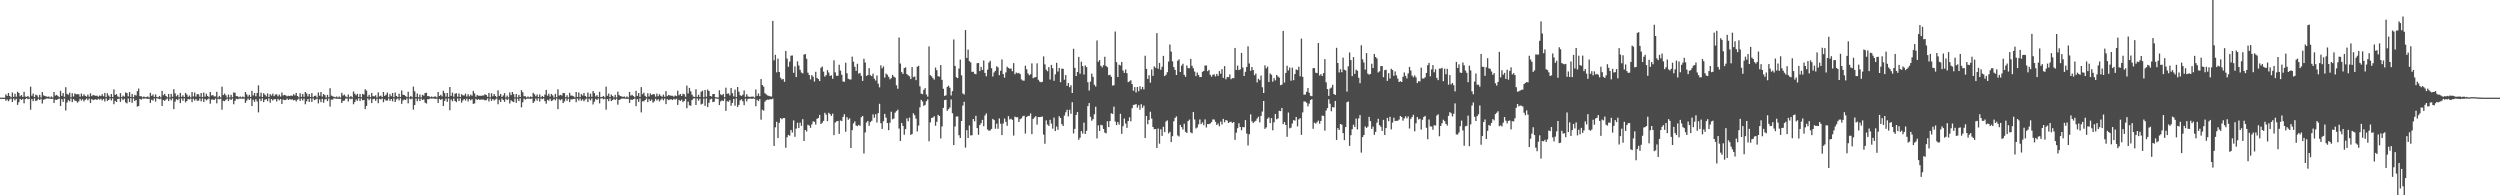 <svg xmlns="http://www.w3.org/2000/svg" width="1920" height="150"><path d="M0 75.000h1v1.000H0zM1 75.000h1v1.000H1zM2 75.000h1v1.000H2zM3 75.000h1v1.000H3zM4 72.441h1v4.913H4zM5 73.625h1v2.760H5zM6 71.440h1v6.352H6zM7 73.715h1v2.695H7zM8 74.715h1v1.000H8zM9 71.037h1v7.319H9zM10 74.390h1v1.333H10zM11 71.965h1v5.129H11zM12 74.316h1v1.495H12zM13 70.388h1v10.147H13zM14 71.418h1v7.082H14zM15 73.951h1v1.977H15zM16 72.992h1v3.814H16zM17 74.442h1v1.475H17zM18 70.485h1v8.883H18zM19 74.215h1v1.853H19zM20 74.376h1v1.062H20zM21 73.661h1v2.587H21zM22 74.782h1v1.000H22zM23 66.495h1v17.746H23zM24 73.531h1v2.564H24zM25 71.848h1v5.881H25zM26 74.482h1v1.022H26zM27 72.630h1v5.003H27zM28 73.290h1v3.822H28zM29 74.885h1v1.000H29zM30 72.810h1v3.994H30zM31 74.805h1v1.000H31zM32 70.686h1v8.844H32zM33 73.225h1v3.397H33zM34 73.748h1v2.498H34zM35 74.100h1v1.611H35zM36 74.363h1v1.281H36zM37 74.094h1v1.695H37zM38 74.848h1v1.000H38zM39 74.081h1v1.874H39zM40 74.834h1v1.000H40zM41 70.633h1v8.410H41zM42 73.425h1v3.096H42zM43 72.833h1v3.925H43zM44 73.755h1v2.451H44zM45 74.657h1v1.000H45zM46 69.725h1v11.727H46zM47 73.629h1v2.530H47zM48 71.419h1v6.824H48zM49 74.348h1v1.313H49zM50 66.991h1v17.892H50zM51 72.089h1v6.732H51zM52 72.747h1v4.187H52zM53 71.204h1v6.601H53zM54 74.648h1v1.000H54zM55 71.593h1v6.869H55zM56 74.079h1v2.046H56zM57 71.735h1v5.535H57zM58 72.373h1v5.262H58zM59 72.324h1v6.520H59zM60 72.372h1v5.478H60zM61 74.256h1v1.612H61zM62 71.850h1v5.353H62zM63 73.877h1v2.352H63zM64 72.371h1v5.544H64zM65 73.608h1v3.021H65zM66 74.266h1v1.386H66zM67 72.679h1v4.353H67zM68 74.277h1v1.393H68zM69 71.657h1v7.422H69zM70 73.844h1v2.249H70zM71 72.845h1v4.064H71zM72 73.255h1v3.242H72zM73 73.566h1v2.671H73zM74 73.498h1v3.292H74zM75 74.244h1v1.577H75zM76 73.315h1v3.225H76zM77 73.821h1v2.017H77zM78 72.351h1v4.740H78zM79 73.918h1v2.083H79zM80 71.353h1v6.567H80zM81 74.559h1v1.000H81zM82 71.617h1v5.865H82zM83 73.444h1v3.363H83zM84 74.543h1v1.000H84zM85 72.186h1v4.985H85zM86 74.509h1v1.000H86zM87 68.683h1v11.355H87zM88 72.934h1v4.531H88zM89 72.250h1v6.074H89zM90 74.055h1v1.979H90zM91 74.702h1v1.000H91zM92 71.532h1v6.719H92zM93 74.589h1v1.000H93zM94 73.415h1v3.474H94zM95 74.197h1v1.618H95zM96 71.035h1v7.628H96zM97 71.463h1v7.956H97zM98 73.987h1v1.707H98zM99 70.694h1v7.722H99zM100 74.441h1v1.048H100zM101 72.157h1v6.782H101zM102 74.575h1v1.000H102zM103 72.848h1v4.833H103zM104 73.369h1v3.376H104zM105 69.973h1v11.901H105zM106 67.983h1v13.488H106zM107 73.851h1v2.093H107zM108 73.951h1v2.597H108zM109 74.696h1v1.000H109zM110 74.062h1v1.760H110zM111 74.638h1v1.000H111zM112 74.460h1v1.289H112zM113 74.091h1v1.832H113zM114 74.864h1v1.000H114zM115 71.266h1v7.805H115zM116 73.593h1v2.985H116zM117 72.574h1v4.696H117zM118 74.407h1v1.188H118zM119 72.506h1v5.451H119zM120 74.465h1v1.028H120zM121 74.761h1v1.000H121zM122 73.662h1v2.511H122zM123 74.757h1v1.000H123zM124 69.792h1v11.573H124zM125 73.133h1v3.727H125zM126 72.041h1v5.426H126zM127 73.725h1v2.714H127zM128 74.682h1v1.000H128zM129 72.132h1v5.470H129zM130 74.796h1v1.000H130zM131 72.085h1v4.964H131zM132 74.364h1v1.145H132zM133 68.525h1v15.273H133zM134 71.734h1v6.371H134zM135 73.992h1v2.126H135zM136 72.772h1v4.204H136zM137 74.649h1v1.000H137zM138 71.384h1v7.774H138zM139 74.332h1v1.272H139zM140 73.166h1v4.267H140zM141 74.532h1v1.000H141zM142 71.349h1v7.295H142zM143 72.574h1v5.016H143zM144 74.403h1v1.516H144zM145 73.369h1v3.006H145zM146 74.738h1v1.000H146zM147 70.659h1v7.827H147zM148 74.066h1v1.775H148zM149 71.045h1v6.230H149zM150 74.177h1v1.800H150zM151 72.292h1v5.112H151zM152 72.454h1v4.879H152zM153 74.355h1v1.285H153zM154 71.434h1v6.372H154zM155 74.616h1v1.000H155zM156 71.050h1v7.310H156zM157 74.170h1v1.766H157zM158 71.966h1v5.123H158zM159 73.774h1v2.515H159zM160 74.642h1v1.000H160zM161 70.638h1v8.984H161zM162 73.394h1v3.124H162zM163 72.984h1v3.474H163zM164 74.055h1v2.699H164zM165 74.041h1v1.695H165zM166 70.498h1v8.876H166zM167 74.856h1v1.000H167zM168 73.676h1v2.546H168zM169 74.784h1v1.000H169zM170 66.497h1v17.738H170zM171 73.009h1v4.393H171zM172 71.830h1v5.892H172zM173 73.222h1v3.441H173zM174 74.832h1v1.000H174zM175 72.618h1v5.016H175zM176 74.826h1v1.000H176zM177 72.813h1v3.991H177zM178 74.644h1v1.000H178zM179 70.987h1v9.100H179zM180 71.289h1v6.160H180zM181 73.878h1v1.977H181zM182 73.867h1v2.378H182zM183 74.761h1v1.000H183zM184 74.071h1v1.710H184zM185 74.737h1v1.000H185zM186 74.079h1v1.835H186zM187 74.734h1v1.000H187zM188 70.639h1v8.419H188zM189 72.510h1v4.756H189zM190 74.251h1v1.384H190zM191 72.828h1v3.938H191zM192 74.393h1v1.166H192zM193 69.724h1v11.736H193zM194 73.287h1v3.356H194zM195 71.424h1v6.824H195zM196 73.924h1v2.265H196zM197 71.386h1v6.545H197zM198 65.595h1v20.742H198zM199 74.154h1v1.668H199zM200 71.187h1v6.468H200zM201 74.569h1v1.000H201zM202 71.630h1v6.819H202zM203 72.737h1v3.847H203zM204 74.036h1v2.042H204zM205 71.780h1v5.866H205zM206 74.532h1v1.000H206zM207 72.318h1v6.520H207zM208 73.352h1v2.751H208zM209 71.871h1v5.326H209zM210 73.824h1v2.391H210zM211 72.575h1v3.551H211zM212 72.380h1v5.541H212zM213 73.969h1v1.969H213zM214 72.676h1v4.357H214zM215 74.143h1v1.902H215zM216 71.129h1v8.704H216zM217 73.314h1v3.108H217zM218 72.874h1v4.024H218zM219 73.290h1v3.474H219zM220 74.006h1v1.696H220zM221 73.500h1v3.304H221zM222 73.755h1v2.312H222zM223 73.302h1v3.228H223zM224 73.634h1v2.690H224zM225 72.340h1v4.761H225zM226 73.283h1v3.412H226zM227 71.357h1v6.566H227zM228 73.749h1v2.784H228zM229 74.751h1v1.000H229zM230 71.639h1v5.850H230zM231 74.329h1v1.305H231zM232 72.183h1v4.994H232zM233 74.343h1v1.393H233zM234 70.639h1v9.419H234zM235 71.772h1v6.039H235zM236 74.052h1v1.970H236zM237 72.208h1v6.087H237zM238 74.511h1v1.000H238zM239 71.524h1v6.738H239zM240 74.573h1v1.000H240zM241 73.659h1v3.214H241zM242 73.410h1v2.998H242zM243 74.793h1v1.000H243zM244 71.038h1v8.380H244zM245 73.511h1v2.837H245zM246 70.681h1v7.763H246zM247 74.213h1v1.658H247zM248 72.171h1v6.781H248zM249 73.089h1v3.350H249zM250 74.906h1v1.000H250zM251 72.847h1v4.835H251zM252 74.719h1v1.000H252zM253 67.742h1v14.149H253zM254 73.350h1v3.122H254zM255 73.909h1v2.570H255zM256 74.349h1v1.168H256zM257 74.665h1v1.000H257zM258 74.083h1v1.724H258zM259 74.870h1v1.000H259zM260 74.104h1v1.820H260zM261 74.867h1v1.000H261zM262 71.259h1v7.821H262zM263 73.357h1v4.078H263zM264 72.592h1v4.688H264zM265 73.990h1v1.771H265zM266 74.700h1v1.000H266zM267 72.525h1v5.449H267zM268 74.648h1v1.000H268zM269 73.662h1v2.509H269zM270 74.746h1v1.000H270zM271 70.230h1v9.869H271zM272 71.919h1v6.475H272zM273 73.198h1v3.249H273zM274 72.019h1v5.379H274zM275 74.463h1v1.000H275zM276 72.141h1v5.454H276zM277 74.659h1v1.000H277zM278 72.070h1v4.971H278zM279 72.676h1v4.122H279zM280 68.535h1v15.259H280zM281 69.587h1v11.768H281zM282 74.274h1v1.358H282zM283 72.775h1v4.192H283zM284 74.556h1v1.070H284zM285 71.395h1v7.765H285zM286 73.877h1v2.292H286zM287 73.976h1v1.899H287zM288 73.160h1v4.269H288zM289 74.888h1v1.000H289zM290 70.953h1v8.280H290zM291 73.966h1v1.984H291zM292 73.444h1v2.898H292zM293 74.478h1v1.121H293zM294 70.667h1v7.829H294zM295 73.690h1v2.569H295zM296 72.777h1v4.408H296zM297 71.045h1v6.210H297zM298 74.698h1v1.000H298zM299 72.302h1v5.088H299zM300 73.857h1v2.183H300zM301 71.442h1v6.360H301zM302 74.573h1v1.000H302zM303 71.055h1v7.299H303zM304 73.713h1v2.611H304zM305 74.564h1v1.000H305zM306 71.966h1v5.125H306zM307 74.450h1v1.011H307zM308 69.465h1v10.281H308zM309 72.757h1v4.387H309zM310 72.983h1v3.399H310zM311 73.780h1v3.039H311zM312 74.606h1v1.000H312zM313 70.485h1v8.899H313zM314 74.626h1v1.000H314zM315 73.688h1v2.536H315zM316 74.668h1v1.000H316zM317 66.498h1v17.738H317zM318 70.130h1v10.511H318zM319 74.515h1v1.136H319zM320 71.858h1v5.894H320zM321 74.720h1v1.000H321zM322 72.621h1v5.008H322zM323 74.733h1v1.000H323zM324 72.811h1v3.989H324zM325 73.400h1v2.919H325zM326 71.413h1v7.441H326zM327 71.195h1v8.318H327zM328 73.840h1v2.362H328zM329 73.834h1v2.341H329zM330 74.591h1v1.000H330zM331 74.081h1v1.694H331zM332 74.603h1v1.000H332zM333 74.199h1v1.567H333zM334 74.091h1v1.832H334zM335 74.826h1v1.000H335zM336 70.643h1v8.416H336zM337 73.706h1v2.239H337zM338 72.823h1v3.932H338zM339 74.041h1v1.910H339zM340 69.727h1v11.755H340zM341 71.500h1v6.030H341zM342 74.266h1v1.416H342zM343 71.428h1v6.824H343zM344 74.459h1v1.091H344zM345 66.802h1v17.899H345zM346 73.644h1v2.759H346zM347 71.114h1v6.664H347zM348 74.279h1v1.328H348zM349 71.978h1v5.601H349zM350 71.596h1v6.871H350zM351 74.303h1v1.246H351zM352 71.759h1v5.868H352zM353 74.501h1v1.017H353zM354 72.332h1v6.510H354zM355 73.197h1v3.966H355zM356 73.331h1v2.716H356zM357 71.880h1v5.320H357zM358 74.155h1v1.642H358zM359 72.360h1v5.542H359zM360 73.964h1v2.107H360zM361 72.679h1v4.359H361zM362 73.518h1v2.722H362zM363 69.796h1v9.960H363zM364 71.722h1v7.697H364zM365 74.281h1v1.574H365zM366 72.899h1v3.948H366zM367 73.570h1v2.524H367zM368 73.510h1v3.315H368zM369 73.588h1v2.796H369zM370 73.372h1v3.121H370zM371 73.324h1v3.149H371zM372 72.343h1v4.753H372zM373 72.992h1v3.888H373zM374 74.320h1v1.292H374zM375 71.358h1v6.565H375zM376 74.685h1v1.000H376zM377 71.648h1v5.836H377zM378 73.945h1v2.089H378zM379 72.181h1v4.998H379zM380 73.690h1v2.635H380zM381 74.678h1v1.000H381zM382 69.385h1v10.714H382zM383 73.607h1v3.069H383zM384 72.193h1v6.126H384zM385 74.479h1v1.128H385zM386 73.325h1v3.492H386zM387 71.543h1v6.708H387zM388 74.794h1v1.000H388zM389 73.404h1v3.459H389zM390 74.779h1v1.000H390zM391 71.037h1v8.406H391zM392 73.060h1v3.964H392zM393 70.673h1v7.237H393zM394 72.311h1v6.113H394zM395 74.697h1v1.000H395zM396 72.172h1v6.789H396zM397 74.797h1v1.000H397zM398 72.847h1v4.830H398zM399 74.446h1v1.055H399zM400 69.237h1v13.262H400zM401 70.874h1v7.685H401zM402 73.917h1v1.823H402zM403 73.934h1v2.633H403zM404 74.785h1v1.000H404zM405 74.103h1v1.718H405zM406 74.774h1v1.000H406zM407 74.108h1v1.813H407zM408 74.661h1v1.000H408zM409 71.271h1v7.818H409zM410 72.386h1v5.509H410zM411 73.968h1v1.716H411zM412 72.582h1v4.700H412zM413 74.524h1v1.000H413zM414 72.538h1v5.433H414zM415 74.632h1v1.000H415zM416 73.663h1v2.511H416zM417 74.498h1v1.051H417zM418 72.660h1v4.988H418zM419 69.011h1v10.612H419zM420 73.481h1v3.171H420zM421 71.972h1v5.319H421zM422 74.144h1v1.685H422zM423 72.137h1v5.501H423zM424 73.258h1v3.809H424zM425 74.910h1v1.000H425zM426 72.080h1v4.971H426zM427 74.683h1v1.000H427zM428 68.545h1v15.259H428zM429 73.364h1v2.917H429zM430 72.793h1v4.192H430zM431 73.373h1v2.769H431zM432 71.381h1v7.774H432zM433 71.569h1v6.325H433zM434 74.597h1v1.000H434zM435 73.164h1v4.268H435zM436 74.814h1v1.000H436zM437 71.252h1v7.117H437zM438 73.405h1v2.906H438zM439 73.417h1v2.903H439zM440 73.930h1v2.042H440zM441 74.806h1v1.000H441zM442 70.665h1v7.848H442zM443 74.470h1v1.225H443zM444 71.048h1v6.231H444zM445 74.608h1v1.000H445zM446 72.298h1v5.078H446zM447 73.381h1v2.953H447zM448 71.437h1v6.366H448zM449 73.719h1v2.687H449zM450 74.700h1v1.000H450zM451 71.050h1v7.316H451zM452 74.385h1v1.323H452zM453 71.959h1v5.132H453zM454 74.360h1v1.278H454zM455 69.864h1v10.341H455zM456 71.462h1v6.676H456zM457 74.101h1v1.778H457zM458 73.053h1v3.765H458zM459 74.424h1v1.193H459zM460 70.489h1v8.900H460zM461 74.602h1v1.000H461zM462 74.383h1v1.076H462zM463 73.679h1v2.588H463zM464 74.777h1v1.000H464zM465 66.509h1v17.738H465zM466 73.538h1v2.557H466zM467 71.838h1v5.894H467zM468 74.489h1v1.010H468zM469 72.622h1v4.999H469zM470 73.703h1v3.182H470zM471 74.826h1v1.000H471zM472 72.808h1v3.993H472zM473 74.797h1v1.000H473zM474 70.400h1v9.969H474zM475 73.085h1v3.649H475zM476 73.799h1v2.481H476zM477 74.099h1v1.637H477zM478 74.371h1v1.291H478zM479 74.077h1v1.706H479zM480 74.837h1v1.000H480zM481 74.046h1v1.868H481zM482 74.829h1v1.000H482zM483 70.624h1v8.439H483zM484 73.422h1v3.051H484zM485 72.820h1v3.932H485zM486 73.755h1v2.451H486zM487 74.673h1v1.000H487zM488 69.745h1v11.741H488zM489 73.644h1v2.475H489zM490 71.427h1v6.825H490zM491 74.346h1v1.266H491zM492 66.845h1v19.475H492zM493 72.329h1v5.518H493zM494 71.191h1v6.621H494zM495 73.623h1v3.160H495zM496 74.651h1v1.000H496zM497 71.612h1v6.853H497zM498 74.084h1v2.059H498zM499 71.754h1v5.874H499zM500 72.965h1v3.540H500zM501 72.309h1v6.529H501zM502 72.400h1v5.486H502zM503 74.250h1v1.605H503zM504 71.871h1v5.333H504zM505 73.873h1v2.345H505zM506 72.367h1v5.540H506zM507 73.600h1v3.008H507zM508 74.272h1v1.376H508zM509 72.679h1v4.363H509zM510 74.363h1v1.310H510zM511 70.015h1v9.955H511zM512 73.818h1v2.351H512zM513 72.917h1v3.962H513zM514 73.317h1v3.124H514zM515 73.542h1v2.700H515zM516 73.519h1v3.279H516zM517 74.247h1v1.629H517zM518 73.340h1v3.216H518zM519 73.842h1v1.971H519zM520 69.702h1v10.877H520zM521 73.147h1v3.542H521zM522 72.181h1v5.345H522zM523 73.740h1v2.851H523zM524 71.993h1v6.420H524zM525 72.448h1v5.068H525zM526 74.273h1v1.597H526zM527 65.724h1v17.411H527zM528 71.791h1v6.228H528zM529 67.483h1v13.405H529zM530 70.068h1v11.075H530zM531 72.667h1v4.160H531zM532 74.145h1v1.597H532zM533 74.445h1v1.046H533zM534 68.557h1v12.076H534zM535 74.372h1v1.265H535zM536 72.779h1v4.521H536zM537 74.493h1v1.232H537zM538 70.514h1v9.726H538zM539 69.617h1v10.072H539zM540 74.716h1v1.000H540zM541 69.132h1v12.180H541zM542 74.306h1v1.240H542zM543 68.738h1v13.505H543zM544 69.876h1v9.054H544zM545 73.717h1v2.609H545zM546 74.119h1v1.656H546zM547 72.224h1v6.199H547zM548 72.198h1v5.957H548zM549 74.579h1v1.000H549zM550 74.770h1v1.000H550zM551 74.858h1v1.000H551zM552 69.322h1v11.391H552zM553 72.521h1v5.377H553zM554 73.098h1v3.997H554zM555 72.120h1v5.433H555zM556 74.669h1v1.000H556zM557 67.338h1v17.814H557zM558 72.027h1v5.672H558zM559 71.745h1v6.410H559zM560 73.283h1v3.562H560zM561 67.535h1v13.692H561zM562 71.561h1v7.463H562zM563 74.023h1v1.931H563zM564 68.809h1v12.392H564zM565 74.501h1v1.000H565zM566 66.802h1v15.344H566zM567 70.422h1v10.116H567zM568 73.181h1v3.885H568zM569 73.676h1v2.615H569zM570 72.713h1v5.119H570zM571 69.461h1v11.313H571zM572 74.407h1v1.367H572zM573 72.407h1v5.453H573zM574 74.077h1v1.868H574zM575 74.409h1v1.389H575zM576 74.350h1v1.335H576zM577 74.188h1v1.816H577zM578 74.182h1v1.465H578zM579 74.901h1v1.000H579zM580 68.713h1v12.875H580zM581 73.691h1v2.881H581zM582 71.802h1v5.879H582zM583 73.812h1v2.304H583zM584 60.732h1v31.167H584zM585 65.294h1v18.984H585zM586 66.579h1v18.424H586zM587 71.593h1v6.469H587zM588 72.479h1v4.443H588zM589 73.252h1v3.261H589zM590 73.645h1v2.935H590zM591 73.990h1v2.156H591zM592 74.126h1v2.199H592zM593 16.028h1v59.683H593zM594 46.330h1v65.762H594zM595 42.075h1v55.692H595zM596 55.568h1v37.968H596zM597 45.027h1v60.983H597zM598 55.287h1v39.055H598zM599 59.680h1v31.035H599zM600 61.060h1v30.552H600zM601 60.614h1v30.046H601zM602 62.822h1v27.839H602zM603 39.139h1v74.384H603zM604 45.022h1v60.390H604zM605 51.301h1v52.315H605zM606 47.298h1v56.925H606zM607 42.760h1v57.038H607zM608 42.600h1v59.166H608zM609 55.921h1v36.528H609zM610 50.971h1v54.076H610zM611 59.196h1v39.575H611zM612 47.174h1v47.079H612zM613 50.345h1v48.028H613zM614 53.586h1v40.594H614zM615 55.702h1v40.945H615zM616 56.394h1v35.174H616zM617 41.923h1v66.376H617zM618 41.519h1v58.317H618zM619 45.110h1v55.914H619zM620 55.819h1v40.046H620zM621 57.607h1v38.844H621zM622 60.990h1v37.160H622zM623 57.693h1v37.817H623zM624 58.910h1v34.274H624zM625 62.634h1v30.942H625zM626 55.128h1v40.581H626zM627 59.839h1v31.419H627zM628 60.742h1v29.888H628zM629 62.260h1v26.002H629zM630 52.019h1v43.198H630zM631 51.124h1v43.135H631zM632 54.988h1v37.824H632zM633 58.829h1v27.807H633zM634 57.776h1v30.281H634zM635 53.868h1v39.216H635zM636 55.707h1v30.902H636zM637 58.326h1v29.304H637zM638 57.820h1v31.155H638zM639 60.501h1v26.811H639zM640 46.342h1v57.425H640zM641 55.587h1v38.492H641zM642 58.212h1v34.972H642zM643 58.184h1v34.686H643zM644 49.719h1v53.085H644zM645 54.214h1v38.285H645zM646 57.399h1v35.558H646zM647 62.543h1v27.231H647zM648 62.803h1v24.937H648zM649 48.108h1v53.053H649zM650 56.290h1v33.701H650zM651 60.469h1v31.494H651zM652 61.045h1v29.867H652zM653 61.042h1v52.602H653zM654 43.489h1v56.436H654zM655 47.369h1v47.380H655zM656 51.290h1v41.937H656zM657 54.420h1v41.976H657zM658 48.943h1v47.972H658zM659 56.561h1v39.339H659zM660 55.973h1v40.650H660zM661 58.223h1v31.801H661zM662 62.086h1v26.945H662zM663 45.093h1v72.787H663zM664 47.971h1v53.753H664zM665 58.354h1v35.761H665zM666 57.597h1v35.277H666zM667 52.316h1v44.253H667zM668 57.747h1v36.039H668zM669 58.517h1v34.237H669zM670 56.585h1v31.259H670zM671 60.458h1v30.018H671zM672 61.825h1v25.928H672zM673 57.943h1v36.157H673zM674 64.281h1v22.585H674zM675 67.082h1v12.611H675zM676 50.154h1v44.473H676zM677 52.498h1v46.531H677zM678 51.018h1v42.048H678zM679 59.577h1v27.897H679zM680 56.473h1v33.910H680zM681 57.417h1v37.097H681zM682 58.966h1v41.043H682zM683 60.943h1v33.313H683zM684 60.018h1v25.787H684zM685 57.473h1v34.129H685zM686 58.839h1v32.200H686zM687 59.623h1v26.899H687zM688 65.460h1v19.891H688zM689 68.131h1v16.082H689zM690 28.816h1v69.907H690zM691 48.816h1v59.423H691zM692 55.406h1v39.007H692zM693 56.769h1v39.963H693zM694 52.256h1v51.209H694zM695 51.730h1v47.457H695zM696 56.873h1v33.984H696zM697 57.858h1v35.269H697zM698 58.548h1v31.767H698zM699 60.728h1v42.909H699zM700 51.532h1v51.323H700zM701 59.219h1v27.844H701zM702 58.740h1v29.754H702zM703 61.542h1v29.586H703zM704 51.262h1v49.721H704zM705 50.497h1v45.948H705zM706 66.260h1v16.201H706zM707 71.889h1v4.806H707zM708 72.361h1v5.631H708zM709 68.951h1v12.331H709zM710 67.686h1v12.846H710zM711 72.591h1v5.134H711zM712 74.261h1v2.009H712zM713 35.657h1v72.844H713zM714 57.735h1v36.253H714zM715 58.621h1v31.983H715zM716 59.989h1v30.282H716zM717 61.174h1v28.071H717zM718 51.878h1v44.694H718zM719 53.933h1v39.603H719zM720 58.582h1v29.640H720zM721 58.813h1v30.330H721zM722 49.960h1v56.361H722zM723 61.342h1v35.779H723zM724 68.168h1v14.670H724zM725 73.692h1v3.222H725zM726 73.157h1v3.455H726zM727 66.783h1v18.312H727zM728 65.804h1v18.074H728zM729 67.398h1v15.172H729zM730 73.329h1v3.068H730zM731 69.992h1v16.998H731zM732 30.321h1v81.093H732zM733 50.640h1v46.539H733zM734 59.322h1v30.176H734zM735 60.001h1v29.418H735zM736 52.649h1v51.167H736zM737 45.776h1v60.222H737zM738 57.879h1v35.056H738zM739 71.780h1v9.302H739zM740 72.542h1v5.662H740zM741 23.097h1v90.273H741zM742 44.506h1v55.441H742zM743 38.117h1v67.890H743zM744 46.937h1v49.474H744zM745 47.935h1v56.056H745zM746 55.195h1v48.685H746zM747 55.028h1v36.364H747zM748 56.632h1v36.537H748zM749 57.019h1v31.942H749zM750 48.529h1v49.805H750zM751 48.381h1v55.126H751zM752 54.598h1v41.476H752zM753 51.353h1v43.258H753zM754 53.714h1v38.362H754zM755 46.425h1v50.511H755zM756 55.996h1v32.661H756zM757 58.565h1v28.501H757zM758 53.520h1v45.940H758zM759 48.040h1v52.393H759zM760 46.671h1v53.463H760zM761 52.377h1v46.637H761zM762 58.729h1v32.561H762zM763 55.577h1v36.628H763zM764 54.374h1v44.493H764zM765 50.951h1v44.000H765zM766 51.741h1v47.166H766zM767 57.773h1v33.185H767zM768 54.358h1v40.677H768zM769 45.648h1v58.111H769zM770 56.877h1v37.994H770zM771 59.632h1v31.399H771zM772 55.607h1v38.009H772zM773 51.185h1v45.414H773zM774 52.186h1v37.025H774zM775 52.788h1v38.973H775zM776 52.583h1v38.580H776zM777 54.691h1v37.350H777zM778 48.499h1v55.659H778zM779 57.030h1v32.595H779zM780 55.697h1v34.392H780zM781 56.335h1v33.681H781zM782 55.966h1v37.713H782zM783 56.915h1v34.625H783zM784 60.973h1v29.896H784zM785 61.867h1v27.425H785zM786 61.945h1v26.941H786zM787 50.424h1v52.106H787zM788 53.207h1v36.661H788zM789 56.412h1v32.559H789zM790 57.793h1v31.221H790zM791 56.997h1v30.111H791zM792 48.711h1v54.300H792zM793 60.007h1v31.326H793zM794 59.467h1v30.767H794zM795 59.196h1v29.982H795zM796 48.640h1v47.034H796zM797 61.268h1v28.658H797zM798 62.650h1v27.244H798zM799 63.156h1v26.662H799zM800 62.799h1v26.681H800zM801 43.312h1v60.068H801zM802 49.401h1v60.995H802zM803 53.468h1v38.985H803zM804 54.749h1v40.880H804zM805 51.542h1v45.170H805zM806 61.097h1v30.911H806zM807 49.829h1v45.102H807zM808 52.405h1v46.405H808zM809 62.054h1v28.280H809zM810 57.083h1v43.588H810zM811 48.238h1v48.946H811zM812 54.924h1v44.776H812zM813 52.163h1v37.062H813zM814 63.150h1v27.460H814zM815 52.687h1v42.650H815zM816 52.837h1v43.942H816zM817 61.171h1v27.613H817zM818 57.673h1v28.589H818zM819 65.948h1v18.318H819zM820 63.739h1v25.666H820zM821 66.962h1v17.358H821zM822 65.425h1v21.970H822zM823 71.442h1v7.070H823zM824 37.436h1v65.064H824zM825 52.111h1v46.850H825zM826 58.352h1v29.901H826zM827 55.317h1v30.750H827zM828 43.673h1v63.678H828zM829 56.637h1v49.134H829zM830 47.357h1v53.313H830zM831 50.753h1v51.789H831zM832 57.250h1v36.898H832zM833 50.276h1v52.577H833zM834 51.552h1v48.924H834zM835 63.119h1v18.398H835zM836 69.516h1v9.618H836zM837 62.686h1v26.967H837zM838 56.539h1v36.196H838zM839 59.048h1v32.502H839zM840 65.079h1v22.689H840zM841 66.433h1v15.562H841zM842 31.064h1v75.239H842zM843 47.433h1v48.878H843zM844 46.150h1v54.433H844zM845 50.538h1v45.334H845zM846 51.769h1v44.498H846zM847 50.057h1v48.970H847zM848 43.570h1v58.255H848zM849 50.626h1v51.788H849zM850 51.616h1v41.496H850zM851 57.767h1v39.809H851zM852 57.404h1v35.517H852zM853 58.917h1v28.078H853zM854 65.674h1v21.839H854zM855 65.463h1v16.428H855zM856 24.219h1v69.131H856zM857 47.705h1v48.331H857zM858 59.148h1v34.671H858zM859 49.737h1v46.024H859zM860 50.296h1v37.110H860zM861 47.582h1v55.219H861zM862 54.132h1v42.780H862zM863 55.952h1v35.056H863zM864 53.352h1v41.522H864zM865 56.236h1v41.961H865zM866 63.068h1v29.883H866zM867 62.393h1v27.704H867zM868 61.594h1v31.587H868zM869 64.558h1v18.532H869zM870 69.747h1v10.861H870zM871 66.939h1v13.490H871zM872 71.022h1v8.834H872zM873 66.795h1v15.856H873zM874 70.031h1v10.740H874zM875 66.239h1v18.022H875zM876 68.542h1v11.508H876zM877 66.706h1v16.072H877zM878 68.649h1v12.454H878zM879 42.797h1v63.233H879zM880 52.887h1v36.187H880zM881 60.633h1v34.773H881zM882 57.814h1v34.285H882zM883 63.514h1v22.311H883zM884 53.348h1v37.722H884zM885 58.272h1v39.260H885zM886 51.002h1v48.243H886zM887 52.089h1v46.963H887zM888 25.423h1v88.174H888zM889 52.800h1v45.894H889zM890 48.358h1v61.994H890zM891 53.598h1v45.736H891zM892 51.244h1v53.098H892zM893 42.883h1v54.486H893zM894 58.446h1v43.043H894zM895 57.463h1v35.897H895zM896 55.427h1v37.064H896zM897 47.235h1v55.270H897zM898 34.163h1v67.118H898zM899 39.655h1v69.437H899zM900 47.082h1v57.515H900zM901 51.526h1v41.583H901zM902 53.644h1v36.897H902zM903 57.581h1v31.838H903zM904 46.631h1v57.401H904zM905 45.590h1v59.273H905zM906 55.309h1v40.642H906zM907 50.442h1v47.215H907zM908 48.935h1v50.557H908zM909 57.458h1v37.544H909zM910 58.979h1v42.266H910zM911 50.256h1v51.873H911zM912 52.395h1v40.574H912zM913 52.388h1v39.454H913zM914 45.214h1v56.452H914zM915 50.523h1v51.861H915zM916 52.417h1v33.656H916zM917 54.963h1v36.797H917zM918 58.474h1v40.171H918zM919 55.691h1v42.227H919zM920 57.543h1v37.941H920zM921 59.224h1v32.517H921zM922 59.117h1v36.237H922zM923 55.127h1v38.856H923zM924 54.464h1v41.694H924zM925 50.379h1v41.320H925zM926 50.222h1v47.741H926zM927 54.687h1v40.586H927zM928 53.690h1v41.647H928zM929 57.448h1v37.386H929zM930 58.885h1v34.913H930zM931 57.469h1v34.254H931zM932 57.069h1v34.718H932zM933 58.747h1v34.820H933zM934 56.745h1v39.274H934zM935 58.277h1v36.576H935zM936 54.590h1v42.418H936zM937 56.653h1v36.679H937zM938 53.109h1v42.479H938zM939 59.790h1v31.476H939zM940 50.810h1v43.083H940zM941 60.884h1v31.280H941zM942 59.200h1v33.472H942zM943 59.309h1v35.176H943zM944 57.163h1v36.436H944zM945 60.818h1v32.671H945zM946 60.009h1v34.516H946zM947 60.035h1v33.671H947zM948 36.828h1v70.603H948zM949 53.710h1v48.159H949zM950 50.382h1v48.092H950zM951 53.877h1v40.809H951zM952 53.225h1v44.315H952zM953 40.626h1v59.396H953zM954 51.868h1v45.722H954zM955 58.366h1v39.384H955zM956 55.132h1v37.120H956zM957 51.386h1v51.147H957zM958 35.543h1v76.178H958zM959 48.736h1v54.405H959zM960 54.353h1v33.506H960zM961 51.450h1v41.726H961zM962 53.800h1v40.708H962zM963 57.760h1v35.701H963zM964 56.460h1v36.337H964zM965 63.267h1v27.763H965zM966 60.533h1v29.117H966zM967 61.614h1v32.398H967zM968 57.991h1v31.049H968zM969 67.044h1v18.610H969zM970 71.433h1v6.143H970zM971 50.176h1v48.776H971zM972 52.550h1v45.276H972zM973 51.139h1v40.026H973zM974 63.024h1v27.130H974zM975 56.443h1v38.063H975zM976 57.459h1v33.251H976zM977 62.722h1v37.398H977zM978 60.010h1v33.945H978zM979 61.725h1v25.828H979zM980 57.550h1v34.078H980zM981 58.788h1v32.191H981zM982 59.573h1v25.546H982zM983 65.456h1v19.879H983zM984 64.994h1v17.880H984zM985 23.759h1v71.617H985zM986 63.366h1v30.410H986zM987 56.012h1v39.989H987zM988 50.470h1v54.603H988zM989 54.052h1v32.350H989zM990 51.861h1v46.709H990zM991 61.985h1v36.054H991zM992 51.971h1v42.883H992zM993 61.568h1v30.675H993zM994 56.902h1v35.760H994zM995 53.364h1v36.498H995zM996 53.799h1v43.250H996zM997 51.233h1v40.479H997zM998 58.564h1v32.229H998zM999 29.660h1v73.907H999zM1000 59.018h1v27.322H1000zM1001 72.718h1v5.185H1001zM1002 72.591h1v5.462H1002zM1003 70.510h1v8.465H1003zM1004 67.645h1v14.073H1004zM1005 71.228h1v8.399H1005zM1006 73.596h1v3.240H1006zM1007 73.859h1v2.300H1007zM1008 52.260h1v46.659H1008zM1009 52.331h1v41.869H1009zM1010 55.860h1v39.047H1010zM1011 56.158h1v37.766H1011zM1012 33.073h1v59.548H1012zM1013 58.010h1v37.015H1013zM1014 56.932h1v35.954H1014zM1015 58.383h1v30.402H1015zM1016 56.142h1v32.887H1016zM1017 45.424h1v54.949H1017zM1018 63.208h1v21.730H1018zM1019 68.402h1v14.628H1019zM1020 73.616h1v2.611H1020zM1021 68.017h1v11.640H1021zM1022 67.222h1v18.240H1022zM1023 65.132h1v17.121H1023zM1024 72.175h1v10.380H1024zM1025 72.943h1v4.579H1025zM1026 36.708h1v70.768H1026zM1027 48.369h1v50.027H1027zM1028 55.650h1v44.203H1028zM1029 53.138h1v42.109H1029zM1030 55.474h1v40.287H1030zM1031 44.257h1v57.986H1031zM1032 53.571h1v54.059H1032zM1033 54.126h1v43.460H1033zM1034 70.331h1v8.173H1034zM1035 50.963h1v27.028H1035zM1036 40.305h1v71.724H1036zM1037 46.114h1v57.739H1037zM1038 58.457h1v40.745H1038zM1039 43.897h1v51.915H1039zM1040 56.711h1v40.891H1040zM1041 53.505h1v37.548H1041zM1042 54.348h1v45.068H1042zM1043 59.683h1v31.233H1043zM1044 63.922h1v24.463H1044zM1045 34.774h1v82.433H1045zM1046 45.582h1v59.752H1046zM1047 48.031h1v55.664H1047zM1048 53.434h1v43.695H1048zM1049 40.733h1v57.521H1049zM1050 56.532h1v40.761H1050zM1051 57.340h1v32.422H1051zM1052 56.766h1v36.190H1052zM1053 48.968h1v50.071H1053zM1054 52.284h1v44.942H1054zM1055 41.438h1v62.092H1055zM1056 43.786h1v57.506H1056zM1057 44.877h1v49.353H1057zM1058 55.664h1v35.599H1058zM1059 54.808h1v41.365H1059zM1060 50.792h1v46.562H1060zM1061 50.677h1v49.888H1061zM1062 59.310h1v32.742H1062zM1063 53.840h1v49.865H1063zM1064 53.543h1v44.798H1064zM1065 62.102h1v28.460H1065zM1066 56.219h1v36.872H1066zM1067 60.328h1v29.367H1067zM1068 52.783h1v46.619H1068zM1069 53.746h1v40.413H1069zM1070 58.142h1v32.289H1070zM1071 54.900h1v38.064H1071zM1072 57.890h1v34.865H1072zM1073 60.369h1v32.411H1073zM1074 62.959h1v28.910H1074zM1075 62.372h1v26.655H1075zM1076 62.974h1v26.863H1076zM1077 59.003h1v33.661H1077zM1078 55.664h1v35.271H1078zM1079 58.262h1v31.071H1079zM1080 60.223h1v30.704H1080zM1081 56.358h1v33.027H1081zM1082 51.369h1v47.367H1082zM1083 54.105h1v37.161H1083zM1084 58.059h1v31.798H1084zM1085 59.358h1v28.803H1085zM1086 57.887h1v42.979H1086zM1087 59.454h1v35.240H1087zM1088 63.796h1v26.098H1088zM1089 62.347h1v29.400H1089zM1090 62.521h1v28.676H1090zM1091 51.989h1v47.532H1091zM1092 60.324h1v31.635H1092zM1093 60.251h1v29.539H1093zM1094 59.406h1v29.626H1094zM1095 55.994h1v42.135H1095zM1096 50.089h1v56.886H1096zM1097 48.277h1v43.547H1097zM1098 58.608h1v38.472H1098zM1099 53.322h1v43.863H1099zM1100 49.966h1v49.652H1100zM1101 55.524h1v40.650H1101zM1102 53.179h1v43.207H1102zM1103 59.792h1v28.921H1103zM1104 61.559h1v26.228H1104zM1105 52.675h1v51.985H1105zM1106 52.682h1v44.091H1106zM1107 52.083h1v42.579H1107zM1108 62.380h1v29.554H1108zM1109 52.774h1v40.193H1109zM1110 57.021h1v38.111H1110zM1111 52.816h1v43.669H1111zM1112 65.004h1v23.970H1112zM1113 57.638h1v28.457H1113zM1114 64.811h1v22.240H1114zM1115 63.763h1v25.701H1115zM1116 65.436h1v21.904H1116zM1117 70.201h1v9.211H1117zM1118 47.537h1v55.671H1118zM1119 52.162h1v51.195H1119zM1120 49.406h1v52.315H1120zM1121 55.703h1v41.186H1121zM1122 56.017h1v36.583H1122zM1123 47.950h1v52.258H1123zM1124 50.174h1v61.765H1124zM1125 54.161h1v42.814H1125zM1126 55.903h1v40.701H1126zM1127 63.136h1v25.670H1127zM1128 50.409h1v61.848H1128zM1129 54.091h1v41.471H1129zM1130 70.138h1v10.901H1130zM1131 72.387h1v6.321H1131zM1132 62.628h1v27.066H1132zM1133 56.451h1v36.467H1133zM1134 65.097h1v24.117H1134zM1135 65.025h1v22.734H1135zM1136 66.588h1v14.428H1136zM1137 41.448h1v69.729H1137zM1138 51.288h1v53.192H1138zM1139 51.357h1v42.317H1139zM1140 58.267h1v33.472H1140zM1141 51.649h1v55.060H1141zM1142 44.683h1v55.804H1142zM1143 52.484h1v43.541H1143zM1144 52.915h1v43.772H1144zM1145 54.943h1v39.458H1145zM1146 57.443h1v34.071H1146zM1147 56.151h1v36.316H1147zM1148 63.954h1v23.640H1148zM1149 65.685h1v20.906H1149zM1150 62.908h1v22.560H1150zM1151 39.834h1v57.083H1151zM1152 59.453h1v36.845H1152zM1153 53.986h1v43.133H1153zM1154 57.401h1v36.798H1154zM1155 55.949h1v33.962H1155zM1156 60.629h1v32.041H1156zM1157 53.576h1v41.207H1157zM1158 61.188h1v31.626H1158zM1159 54.414h1v38.104H1159zM1160 51.734h1v47.655H1160zM1161 57.188h1v35.897H1161zM1162 56.154h1v37.085H1162zM1163 57.670h1v33.161H1163zM1164 66.994h1v15.796H1164zM1165 70.387h1v9.460H1165zM1166 70.081h1v11.595H1166zM1167 69.515h1v11.553H1167zM1168 68.963h1v12.230H1168zM1169 68.805h1v12.997H1169zM1170 64.540h1v22.061H1170zM1171 63.632h1v24.871H1171zM1172 63.008h1v21.792H1172zM1173 63.307h1v24.782H1173zM1174 42.814h1v70.139H1174zM1175 45.726h1v60.841H1175zM1176 47.486h1v55.116H1176zM1177 55.259h1v42.468H1177zM1178 54.027h1v49.707H1178zM1179 41.843h1v71.551H1179zM1180 41.944h1v74.240H1180zM1181 41.886h1v66.907H1181zM1182 31.345h1v72.575H1182zM1183 16.426h1v105.366H1183zM1184 25.742h1v82.557H1184zM1185 40.871h1v67.657H1185zM1186 37.954h1v69.390H1186zM1187 53.244h1v55.749H1187zM1188 53.829h1v53.237H1188zM1189 55.562h1v44.687H1189zM1190 58.392h1v42.315H1190zM1191 57.871h1v39.694H1191zM1192 41.086h1v64.439H1192zM1193 44.133h1v64.489H1193zM1194 48.228h1v56.692H1194zM1195 46.719h1v54.220H1195zM1196 59.698h1v33.225H1196zM1197 36.276h1v73.627H1197zM1198 37.850h1v71.747H1198zM1199 48.423h1v52.018H1199zM1200 49.006h1v53.660H1200zM1201 49.399h1v52.889H1201zM1202 49.035h1v56.315H1202zM1203 58.971h1v27.421H1203zM1204 54.865h1v46.566H1204zM1205 59.093h1v34.912H1205zM1206 47.222h1v57.165H1206zM1207 59.223h1v40.711H1207zM1208 42.160h1v53.009H1208zM1209 52.580h1v46.086H1209zM1210 36.802h1v57.196H1210zM1211 53.331h1v50.647H1211zM1212 42.795h1v56.847H1212zM1213 50.010h1v53.181H1213zM1214 50.488h1v47.734H1214zM1215 42.705h1v59.343H1215zM1216 54.630h1v45.498H1216zM1217 53.043h1v40.196H1217zM1218 56.522h1v39.039H1218zM1219 60.523h1v27.113H1219zM1220 45.727h1v53.970H1220zM1221 56.687h1v43.772H1221zM1222 54.669h1v44.795H1222zM1223 57.879h1v34.076H1223zM1224 54.851h1v40.962H1224zM1225 57.181h1v33.818H1225zM1226 56.683h1v33.795H1226zM1227 57.453h1v30.912H1227zM1228 59.396h1v33.464H1228zM1229 51.269h1v53.070H1229zM1230 55.454h1v36.378H1230zM1231 58.984h1v33.459H1231zM1232 59.882h1v29.683H1232zM1233 57.834h1v37.943H1233zM1234 49.323h1v47.156H1234zM1235 52.073h1v42.080H1235zM1236 54.510h1v39.734H1236zM1237 60.902h1v29.554H1237zM1238 52.860h1v48.994H1238zM1239 55.721h1v40.934H1239zM1240 55.380h1v36.886H1240zM1241 53.026h1v40.790H1241zM1242 60.142h1v30.249H1242zM1243 36.975h1v74.007H1243zM1244 41.855h1v62.681H1244zM1245 48.594h1v50.246H1245zM1246 42.450h1v67.165H1246zM1247 53.347h1v40.206H1247zM1248 49.525h1v51.051H1248zM1249 54.650h1v41.420H1249zM1250 55.974h1v38.610H1250zM1251 55.823h1v38.681H1251zM1252 47.583h1v67.144H1252zM1253 35.008h1v80.308H1253zM1254 35.856h1v70.449H1254zM1255 51.700h1v49.233H1255zM1256 51.455h1v71.640H1256zM1257 25.251h1v89.223H1257zM1258 24.716h1v87.304H1258zM1259 35.206h1v80.627H1259zM1260 39.611h1v71.612H1260zM1261 47.657h1v56.582H1261zM1262 43.563h1v54.395H1262zM1263 42.069h1v55.515H1263zM1264 50.033h1v46.760H1264zM1265 58.223h1v31.415H1265zM1266 45.916h1v64.146H1266zM1267 51.333h1v48.733H1267zM1268 47.639h1v49.184H1268zM1269 49.337h1v50.483H1269zM1270 18.979h1v97.165H1270zM1271 27.637h1v87.872H1271zM1272 44.825h1v66.107H1272zM1273 46.192h1v74.317H1273zM1274 42.140h1v64.526H1274zM1275 44.815h1v55.067H1275zM1276 41.094h1v56.232H1276zM1277 47.158h1v48.958H1277zM1278 53.085h1v46.639H1278zM1279 51.654h1v42.814H1279zM1280 45.713h1v56.562H1280zM1281 53.232h1v38.271H1281zM1282 54.121h1v38.695H1282zM1283 52.839h1v52.272H1283zM1284 48.135h1v63.227H1284zM1285 56.246h1v41.166H1285zM1286 53.227h1v48.962H1286zM1287 46.566h1v57.174H1287zM1288 59.471h1v35.340H1288zM1289 47.197h1v58.258H1289zM1290 55.484h1v36.598H1290zM1291 49.756h1v45.045H1291zM1292 48.062h1v49.595H1292zM1293 44.385h1v53.997H1293zM1294 47.867h1v53.737H1294zM1295 53.440h1v50.235H1295zM1296 56.935h1v36.403H1296zM1297 54.248h1v41.807H1297zM1298 53.905h1v48.269H1298zM1299 52.269h1v38.047H1299zM1300 50.393h1v47.291H1300zM1301 50.006h1v43.409H1301zM1302 47.974h1v40.583H1302zM1303 55.675h1v44.706H1303zM1304 57.765h1v35.311H1304zM1305 59.381h1v39.633H1305zM1306 59.324h1v32.528H1306zM1307 45.322h1v57.914H1307zM1308 46.978h1v52.393H1308zM1309 56.272h1v45.015H1309zM1310 58.063h1v34.948H1310zM1311 58.396h1v33.161H1311zM1312 54.602h1v44.506H1312zM1313 50.677h1v44.977H1313zM1314 55.459h1v37.845H1314zM1315 55.140h1v37.533H1315zM1316 25.022h1v81.728H1316zM1317 34.969h1v74.008H1317zM1318 23.651h1v101.890H1318zM1319 51.393h1v53.061H1319zM1320 53.402h1v56.931H1320zM1321 29.373h1v87.875H1321zM1322 30.605h1v88.250H1322zM1323 39.371h1v70.712H1323zM1324 50.813h1v71.788H1324zM1325 48.890h1v49.525H1325zM1326 26.773h1v94.574H1326zM1327 31.308h1v76.452H1327zM1328 37.944h1v71.260H1328zM1329 48.639h1v63.943H1329zM1330 25.066h1v89.615H1330zM1331 36.216h1v80.458H1331zM1332 31.667h1v88.569H1332zM1333 37.769h1v68.666H1333zM1334 40.057h1v69.194H1334zM1335 30.950h1v69.055H1335zM1336 37.971h1v53.303H1336zM1337 52.012h1v53.220H1337zM1338 56.636h1v40.191H1338zM1339 46.571h1v71.896H1339zM1340 43.542h1v61.067H1340zM1341 45.794h1v47.114H1341zM1342 41.515h1v67.918H1342zM1343 49.154h1v49.798H1343zM1344 35.998h1v73.615H1344zM1345 44.240h1v62.738H1345zM1346 45.309h1v61.249H1346zM1347 47.723h1v57.158H1347zM1348 48.837h1v55.634H1348zM1349 47.555h1v63.508H1349zM1350 39.561h1v64.101H1350zM1351 53.184h1v43.679H1351zM1352 49.299h1v43.130H1352zM1353 53.740h1v50.904H1353zM1354 57.122h1v41.870H1354zM1355 58.950h1v42.736H1355zM1356 55.629h1v46.756H1356zM1357 61.654h1v26.896H1357zM1358 49.209h1v45.875H1358zM1359 52.666h1v44.216H1359zM1360 55.049h1v41.670H1360zM1361 54.153h1v39.696H1361zM1362 55.670h1v43.062H1362zM1363 44.962h1v55.809H1363zM1364 54.098h1v37.066H1364zM1365 48.773h1v45.407H1365zM1366 54.397h1v44.417H1366zM1367 43.213h1v60.421H1367zM1368 52.453h1v45.790H1368zM1369 54.261h1v43.869H1369zM1370 55.873h1v38.657H1370zM1371 57.245h1v36.260H1371zM1372 50.836h1v52.156H1372zM1373 57.751h1v32.748H1373zM1374 58.900h1v33.647H1374zM1375 59.364h1v30.522H1375zM1376 44.820h1v61.381H1376zM1377 54.573h1v33.858H1377zM1378 61.132h1v26.840H1378zM1379 59.498h1v33.753H1379zM1380 63.316h1v29.070H1380zM1381 50.561h1v55.829H1381zM1382 57.232h1v41.770H1382zM1383 54.317h1v39.123H1383zM1384 57.309h1v33.658H1384zM1385 48.039h1v54.621H1385zM1386 50.675h1v47.179H1386zM1387 53.120h1v41.935H1387zM1388 46.881h1v50.109H1388zM1389 56.356h1v36.690H1389zM1390 46.319h1v53.828H1390zM1391 47.748h1v56.099H1391zM1392 54.145h1v44.919H1392zM1393 50.410h1v45.719H1393zM1394 54.925h1v41.803H1394zM1395 40.223h1v56.460H1395zM1396 51.864h1v44.925H1396zM1397 48.096h1v45.605H1397zM1398 50.653h1v44.501H1398zM1399 36.643h1v81.397H1399zM1400 41.589h1v70.336H1400zM1401 36.962h1v74.006H1401zM1402 55.658h1v40.539H1402zM1403 44.569h1v51.798H1403zM1404 28.272h1v100.742H1404zM1405 45.087h1v61.993H1405zM1406 43.178h1v63.596H1406zM1407 52.612h1v50.550H1407zM1408 46.183h1v53.946H1408zM1409 46.134h1v51.006H1409zM1410 52.244h1v43.200H1410zM1411 53.039h1v40.093H1411zM1412 61.440h1v30.444H1412zM1413 41.342h1v50.464H1413zM1414 50.713h1v43.465H1414zM1415 53.665h1v38.464H1415zM1416 57.860h1v28.306H1416zM1417 61.771h1v26.865H1417zM1418 42.942h1v74.765H1418zM1419 31.733h1v78.229H1419zM1420 49.764h1v54.519H1420zM1421 51.851h1v52.375H1421zM1422 52.301h1v60.130H1422zM1423 44.365h1v61.144H1423zM1424 53.713h1v36.559H1424zM1425 58.433h1v35.620H1425zM1426 58.495h1v34.968H1426zM1427 49.680h1v50.490H1427zM1428 53.307h1v40.838H1428zM1429 60.498h1v35.970H1429zM1430 54.987h1v37.487H1430zM1431 38.009h1v76.967H1431zM1432 38.555h1v73.455H1432zM1433 43.586h1v58.206H1433zM1434 38.707h1v66.462H1434zM1435 54.639h1v44.052H1435zM1436 40.511h1v60.444H1436zM1437 40.810h1v70.310H1437zM1438 42.728h1v63.159H1438zM1439 44.610h1v63.648H1439zM1440 47.550h1v51.027H1440zM1441 43.795h1v73.542H1441zM1442 43.590h1v57.593H1442zM1443 56.039h1v32.223H1443zM1444 51.206h1v43.991H1444zM1445 43.268h1v47.489H1445zM1446 47.871h1v48.063H1446zM1447 56.881h1v32.203H1447zM1448 39.652h1v59.255H1448zM1449 49.009h1v43.420H1449zM1450 51.799h1v48.482H1450zM1451 52.962h1v41.337H1451zM1452 54.632h1v39.182H1452zM1453 56.574h1v40.974H1453zM1454 52.240h1v49.247H1454zM1455 41.438h1v61.354H1455zM1456 54.420h1v41.596H1456zM1457 55.923h1v44.777H1457zM1458 49.830h1v47.164H1458zM1459 53.091h1v48.196H1459zM1460 53.662h1v46.662H1460zM1461 51.026h1v52.060H1461zM1462 51.969h1v49.343H1462zM1463 53.857h1v43.300H1463zM1464 52.931h1v52.151H1464zM1465 51.892h1v57.609H1465zM1466 50.474h1v58.252H1466zM1467 48.360h1v52.938H1467zM1468 44.036h1v59.336H1468zM1469 38.461h1v72.956H1469zM1470 33.867h1v75.662H1470zM1471 38.909h1v69.717H1471zM1472 46.012h1v60.515H1472zM1473 26.178h1v96.781H1473zM1474 19.234h1v107.665H1474zM1475 27.717h1v108.110H1475zM1476 20.525h1v111.751H1476zM1477 30.160h1v89.787H1477zM1478 29.922h1v90.486H1478zM1479 34.924h1v75.829H1479zM1480 42.336h1v63.780H1480zM1481 47.197h1v66.837H1481zM1482 41.352h1v59.169H1482zM1483 47.210h1v56.124H1483zM1484 52.092h1v45.220H1484zM1485 52.329h1v47.222H1485zM1486 54.982h1v41.454H1486zM1487 40.709h1v67.843H1487zM1488 43.305h1v66.229H1488zM1489 47.457h1v61.875H1489zM1490 47.977h1v51.443H1490zM1491 53.095h1v43.966H1491zM1492 41.092h1v57.307H1492zM1493 52.672h1v53.054H1493zM1494 44.977h1v60.017H1494zM1495 54.084h1v40.548H1495zM1496 40.059h1v65.527H1496zM1497 47.700h1v54.959H1497zM1498 50.493h1v48.028H1498zM1499 51.159h1v43.735H1499zM1500 54.737h1v45.761H1500zM1501 44.293h1v53.868H1501zM1502 50.123h1v54.216H1502zM1503 49.413h1v54.660H1503zM1504 54.521h1v43.628H1504zM1505 41.446h1v56.401H1505zM1506 50.542h1v53.664H1506zM1507 52.424h1v50.198H1507zM1508 52.287h1v45.869H1508zM1509 57.349h1v38.069H1509zM1510 47.605h1v54.547H1510zM1511 49.714h1v55.965H1511zM1512 49.951h1v53.481H1512zM1513 48.157h1v54.052H1513zM1514 43.550h1v61.400H1514zM1515 58.321h1v47.625H1515zM1516 45.770h1v61.688H1516zM1517 62.279h1v30.894H1517zM1518 55.319h1v37.518H1518zM1519 52.058h1v45.842H1519zM1520 59.133h1v28.625H1520zM1521 53.228h1v37.449H1521zM1522 56.533h1v36.218H1522zM1523 57.148h1v35.662H1523zM1524 60.418h1v31.391H1524zM1525 58.274h1v37.232H1525zM1526 62.171h1v32.684H1526zM1527 57.023h1v38.225H1527zM1528 53.955h1v42.848H1528zM1529 52.429h1v43.300H1529zM1530 52.411h1v44.428H1530zM1531 55.793h1v36.064H1531zM1532 56.606h1v37.857H1532zM1533 53.252h1v40.218H1533zM1534 59.612h1v35.497H1534zM1535 57.504h1v40.171H1535zM1536 59.572h1v34.843H1536zM1537 56.348h1v50.276H1537zM1538 45.080h1v61.069H1538zM1539 53.691h1v50.599H1539zM1540 50.311h1v42.381H1540zM1541 48.787h1v54.159H1541zM1542 54.913h1v41.260H1542zM1543 39.983h1v61.686H1543zM1544 45.582h1v55.895H1544zM1545 56.918h1v39.965H1545zM1546 39.094h1v50.559H1546zM1547 35.835h1v82.840H1547zM1548 44.327h1v64.703H1548zM1549 52.271h1v39.157H1549zM1550 44.655h1v47.797H1550zM1551 38.367h1v72.031H1551zM1552 45.111h1v72.031H1552zM1553 42.271h1v64.988H1553zM1554 42.053h1v56.051H1554zM1555 42.287h1v64.015H1555zM1556 50.290h1v50.189H1556zM1557 55.531h1v44.046H1557zM1558 51.362h1v45.821H1558zM1559 53.168h1v39.261H1559zM1560 26.013h1v74.295H1560zM1561 43.181h1v62.649H1561zM1562 48.376h1v60.981H1562zM1563 52.442h1v53.543H1563zM1564 59.188h1v47.799H1564zM1565 48.061h1v56.866H1565zM1566 37.221h1v67.370H1566zM1567 50.546h1v56.127H1567zM1568 49.265h1v49.044H1568zM1569 54.676h1v41.360H1569zM1570 55.190h1v52.065H1570zM1571 52.672h1v44.593H1571zM1572 48.870h1v47.522H1572zM1573 51.863h1v49.211H1573zM1574 47.973h1v46.506H1574zM1575 40.801h1v60.829H1575zM1576 44.013h1v54.427H1576zM1577 51.850h1v49.103H1577zM1578 52.663h1v55.712H1578zM1579 26.105h1v85.416H1579zM1580 40.223h1v77.694H1580zM1581 37.127h1v78.131H1581zM1582 48.501h1v55.995H1582zM1583 41.537h1v59.835H1583zM1584 45.496h1v60.731H1584zM1585 55.222h1v39.165H1585zM1586 50.398h1v46.238H1586zM1587 53.862h1v40.247H1587zM1588 34.981h1v76.377H1588zM1589 42.588h1v60.958H1589zM1590 58.348h1v30.302H1590zM1591 56.531h1v34.828H1591zM1592 58.827h1v33.810H1592zM1593 47.282h1v43.195H1593zM1594 57.498h1v37.985H1594zM1595 55.784h1v43.643H1595zM1596 56.759h1v38.047H1596zM1597 57.441h1v42.786H1597zM1598 50.679h1v44.770H1598zM1599 55.580h1v38.002H1599zM1600 55.832h1v43.058H1600zM1601 58.349h1v32.085H1601zM1602 47.212h1v56.383H1602zM1603 54.633h1v42.448H1603zM1604 48.893h1v48.364H1604zM1605 59.185h1v33.512H1605zM1606 53.137h1v45.368H1606zM1607 55.919h1v45.481H1607zM1608 59.311h1v36.136H1608zM1609 61.420h1v39.560H1609zM1610 57.127h1v37.428H1610zM1611 50.251h1v48.856H1611zM1612 47.213h1v50.488H1612zM1613 57.144h1v34.699H1613zM1614 52.638h1v45.730H1614zM1615 57.614h1v30.337H1615zM1616 37.326h1v69.621H1616zM1617 41.025h1v69.304H1617zM1618 46.929h1v53.508H1618zM1619 56.662h1v44.697H1619zM1620 49.598h1v52.596H1620zM1621 39.920h1v70.911H1621zM1622 52.256h1v45.328H1622zM1623 51.281h1v56.338H1623zM1624 55.963h1v43.548H1624zM1625 36.872h1v73.689H1625zM1626 28.896h1v84.944H1626zM1627 51.692h1v60.677H1627zM1628 52.040h1v39.859H1628zM1629 48.323h1v61.006H1629zM1630 42.811h1v56.367H1630zM1631 53.530h1v49.343H1631zM1632 52.429h1v41.759H1632zM1633 58.760h1v31.174H1633zM1634 28.062h1v84.069H1634zM1635 46.124h1v50.019H1635zM1636 42.667h1v67.502H1636zM1637 48.104h1v46.475H1637zM1638 51.018h1v50.386H1638zM1639 30.802h1v83.182H1639zM1640 48.875h1v54.834H1640zM1641 47.306h1v53.326H1641zM1642 47.642h1v56.889H1642zM1643 46.289h1v54.955H1643zM1644 43.009h1v61.069H1644zM1645 46.941h1v68.998H1645zM1646 60.250h1v31.566H1646zM1647 52.515h1v40.609H1647zM1648 51.536h1v55.430H1648zM1649 49.829h1v55.321H1649zM1650 50.323h1v47.741H1650zM1651 51.958h1v45.367H1651zM1652 47.284h1v73.122H1652zM1653 29.258h1v80.491H1653zM1654 33.343h1v76.995H1654zM1655 47.485h1v58.820H1655zM1656 51.602h1v57.651H1656zM1657 46.649h1v61.845H1657zM1658 41.138h1v62.976H1658zM1659 49.813h1v53.365H1659zM1660 49.665h1v50.474H1660zM1661 56.913h1v31.435H1661zM1662 44.675h1v61.229H1662zM1663 51.143h1v49.271H1663zM1664 54.178h1v49.554H1664zM1665 56.291h1v39.302H1665zM1666 50.387h1v46.283H1666zM1667 55.102h1v40.381H1667zM1668 53.879h1v35.709H1668zM1669 55.715h1v34.514H1669zM1670 57.207h1v34.828H1670zM1671 49.753h1v55.762H1671zM1672 59.408h1v37.260H1672zM1673 55.640h1v41.492H1673zM1674 58.742h1v34.792H1674zM1675 48.098h1v69.459H1675zM1676 50.782h1v51.868H1676zM1677 56.643h1v40.031H1677zM1678 52.364h1v46.071H1678zM1679 56.938h1v36.098H1679zM1680 56.592h1v42.278H1680zM1681 56.300h1v42.796H1681zM1682 56.851h1v35.882H1682zM1683 50.792h1v43.838H1683zM1684 55.525h1v37.866H1684zM1685 42.889h1v59.766H1685zM1686 48.477h1v57.741H1686zM1687 50.146h1v43.430H1687zM1688 54.081h1v46.465H1688zM1689 54.213h1v44.640H1689zM1690 44.306h1v59.841H1690zM1691 51.076h1v49.972H1691zM1692 51.404h1v45.522H1692zM1693 55.478h1v36.376H1693zM1694 51.314h1v56.797H1694zM1695 55.063h1v50.310H1695zM1696 51.705h1v41.539H1696zM1697 59.467h1v32.663H1697zM1698 51.699h1v72.696H1698zM1699 0.009h1v128.707H1699zM1700 34.791h1v81.053H1700zM1701 44.330h1v60.764H1701zM1702 51.489h1v49.302H1702zM1703 50.368h1v47.373H1703zM1704 50.981h1v48.518H1704zM1705 45.565h1v54.961H1705zM1706 51.767h1v43.096H1706zM1707 54.195h1v38.149H1707zM1708 36.957h1v59.225H1708zM1709 55.786h1v41.937H1709zM1710 59.378h1v32.200H1710zM1711 57.019h1v38.075H1711zM1712 41.504h1v75.148H1712zM1713 47.913h1v68.001H1713zM1714 39.154h1v67.090H1714zM1715 48.555h1v61.757H1715zM1716 54.307h1v39.525H1716zM1717 38.805h1v73.794H1717zM1718 39.970h1v67.758H1718zM1719 51.475h1v41.074H1719zM1720 55.666h1v44.174H1720zM1721 47.052h1v51.410H1721zM1722 40.154h1v68.068H1722zM1723 54.469h1v38.260H1723zM1724 56.204h1v39.098H1724zM1725 53.758h1v45.283H1725zM1726 35.042h1v88.823H1726zM1727 39.075h1v62.938H1727zM1728 34.631h1v84.896H1728zM1729 41.361h1v61.947H1729zM1730 55.454h1v46.328H1730zM1731 40.964h1v75.378H1731zM1732 41.933h1v59.780H1732zM1733 42.680h1v61.394H1733zM1734 52.641h1v43.573H1734zM1735 48.714h1v57.600H1735zM1736 50.303h1v46.973H1736zM1737 49.222h1v50.617H1737zM1738 51.328h1v49.229H1738zM1739 51.963h1v41.579H1739zM1740 52.103h1v43.545H1740zM1741 48.019h1v60.632H1741zM1742 54.887h1v39.813H1742zM1743 51.740h1v47.352H1743zM1744 57.817h1v35.841H1744zM1745 54.365h1v37.954H1745zM1746 50.647h1v51.905H1746zM1747 59.993h1v30.428H1747zM1748 55.622h1v38.332H1748zM1749 43.752h1v70.837H1749zM1750 55.221h1v43.686H1750zM1751 60.786h1v32.806H1751zM1752 49.624h1v39.072H1752zM1753 55.827h1v37.257H1753zM1754 52.111h1v44.670H1754zM1755 41.190h1v58.973H1755zM1756 51.296h1v46.370H1756zM1757 55.281h1v43.549H1757zM1758 54.597h1v45.298H1758zM1759 53.999h1v41.346H1759zM1760 54.538h1v42.718H1760zM1761 58.802h1v40.934H1761zM1762 58.203h1v34.118H1762zM1763 45.838h1v63.834H1763zM1764 45.007h1v58.373H1764zM1765 47.644h1v54.467H1765zM1766 52.297h1v50.922H1766zM1767 50.981h1v50.729H1767zM1768 38.897h1v69.431H1768zM1769 48.434h1v57.431H1769zM1770 34.189h1v91.001H1770zM1771 35.399h1v71.601H1771zM1772 19.325h1v110.224H1772zM1773 18.874h1v98.615H1773zM1774 34.346h1v86.444H1774zM1775 48.997h1v53.286H1775zM1776 50.651h1v48.138H1776zM1777 40.214h1v66.168H1777zM1778 49.305h1v50.053H1778zM1779 53.365h1v39.629H1779zM1780 57.090h1v37.118H1780zM1781 48.426h1v58.171H1781zM1782 42.002h1v66.994H1782zM1783 49.322h1v55.701H1783zM1784 43.971h1v60.376H1784zM1785 56.549h1v39.112H1785zM1786 43.207h1v66.843H1786zM1787 36.429h1v74.702H1787zM1788 49.160h1v59.190H1788zM1789 55.807h1v53.239H1789zM1790 47.615h1v62.784H1790zM1791 48.511h1v51.016H1791zM1792 40.239h1v59.606H1792zM1793 57.187h1v40.103H1793zM1794 52.495h1v48.727H1794zM1795 47.812h1v61.429H1795zM1796 43.481h1v52.329H1796zM1797 43.654h1v57.207H1797zM1798 47.515h1v55.622H1798zM1799 54.861h1v44.207H1799zM1800 41.467h1v73.495H1800zM1801 49.481h1v58.565H1801zM1802 36.552h1v77.068H1802zM1803 56.249h1v43.480H1803zM1804 49.566h1v56.531H1804zM1805 33.353h1v77.689H1805zM1806 49.794h1v50.712H1806zM1807 40.086h1v61.063H1807zM1808 55.319h1v46.387H1808zM1809 44.264h1v65.864H1809zM1810 42.808h1v68.303H1810zM1811 39.134h1v74.309H1811zM1812 48.273h1v53.267H1812zM1813 49.594h1v45.513H1813zM1814 39.451h1v66.307H1814zM1815 46.769h1v52.579H1815zM1816 54.888h1v51.742H1816zM1817 49.571h1v52.269H1817zM1818 45.426h1v64.210H1818zM1819 40.878h1v59.475H1819zM1820 46.550h1v49.098H1820zM1821 50.546h1v51.447H1821zM1822 48.517h1v53.146H1822zM1823 34.135h1v89.890H1823zM1824 38.892h1v78.498H1824zM1825 38.569h1v79.683H1825zM1826 41.790h1v61.455H1826zM1827 33.336h1v78.283H1827zM1828 46.143h1v56.334H1828zM1829 49.273h1v56.775H1829zM1830 46.445h1v55.943H1830zM1831 51.773h1v49.872H1831zM1832 15.112h1v113.850H1832zM1833 37.127h1v81.625H1833zM1834 28.103h1v84.609H1834zM1835 47.592h1v68.158H1835zM1836 51.564h1v60.662H1836zM1837 23.474h1v112.344H1837zM1838 24.257h1v104.185H1838zM1839 38.053h1v78.769H1839zM1840 23.536h1v109.776H1840zM1841 23.349h1v126.643H1841zM1842 16.452h1v108.735H1842zM1843 17.728h1v127.006H1843zM1844 23.266h1v106.462H1844zM1845 12.621h1v130.419H1845zM1846 24.375h1v125.616H1846zM1847 34.233h1v102.526H1847zM1848 42.149h1v62.391H1848zM1849 40.417h1v68.609H1849zM1850 51.289h1v50.278H1850zM1851 35.526h1v74.839H1851zM1852 55.142h1v45.112H1852zM1853 53.720h1v39.497H1853zM1854 59.499h1v30.199H1854zM1855 65.388h1v19.681H1855zM1856 62.707h1v28.305H1856zM1857 64.084h1v24.403H1857zM1858 65.978h1v21.061H1858zM1859 67.008h1v15.555H1859zM1860 66.109h1v16.512H1860zM1861 66.934h1v18.241H1861zM1862 67.929h1v12.577H1862zM1863 69.953h1v9.150H1863zM1864 68.024h1v13.700H1864zM1865 69.295h1v12.294H1865zM1866 70.230h1v8.531H1866zM1867 70.954h1v7.646H1867zM1868 70.652h1v10.060H1868zM1869 70.569h1v10.317H1869zM1870 69.956h1v9.370H1870zM1871 71.990h1v6.303H1871zM1872 72.780h1v5.914H1872zM1873 72.640h1v5.538H1873zM1874 73.212h1v4.591H1874zM1875 73.860h1v3.421H1875zM1876 74.348h1v1.596H1876zM1877 73.839h1v2.690H1877zM1878 74.022h1v2.060H1878zM1879 73.603h1v2.786H1879zM1880 73.939h1v2.010H1880zM1881 73.345h1v3.359H1881zM1882 73.506h1v3.253H1882zM1883 73.475h1v2.685H1883zM1884 73.677h1v2.484H1884zM1885 74.200h1v1.512H1885zM1886 74.314h1v1.484H1886zM1887 74.231h1v1.718H1887zM1888 74.127h1v1.747H1888zM1889 74.160h1v1.970H1889zM1890 74.544h1v1.301H1890zM1891 74.268h1v1.574H1891zM1892 74.211h1v1.681H1892zM1893 74.629h1v1.120H1893zM1894 74.462h1v1.186H1894zM1895 74.764h1v1.000H1895zM1896 74.846h1v1.000H1896zM1897 74.606h1v1.000H1897zM1898 74.643h1v1.000H1898zM1899 74.632h1v1.000H1899zM1900 74.537h1v1.000H1900zM1901 74.773h1v1.000H1901zM1902 74.798h1v1.000H1902zM1903 74.859h1v1.000H1903zM1904 74.909h1v1.000H1904zM1905 74.916h1v1.000H1905zM1906 74.998h1v1.000H1906zM1907 74.999h1v1.000H1907zM1908 74.999h1v1.000H1908zM1909 74.999h1v1.000H1909zM1910 74.999h1v1.000H1910zM1911 74.999h1v1.000H1911zM1912 74.999h1v1.000H1912zM1913 75.000h1v1.000H1913zM1914 74.999h1v1.000H1914zM1915 75.000h1v1.000H1915zM1916 75.000h1v1.000H1916zM1917 75.000h1v1.000H1917zM1918 75.000h1v1.000H1918zM1919 75.000h1v1.000H1919z" fill="#4a4a4a"/></svg>
